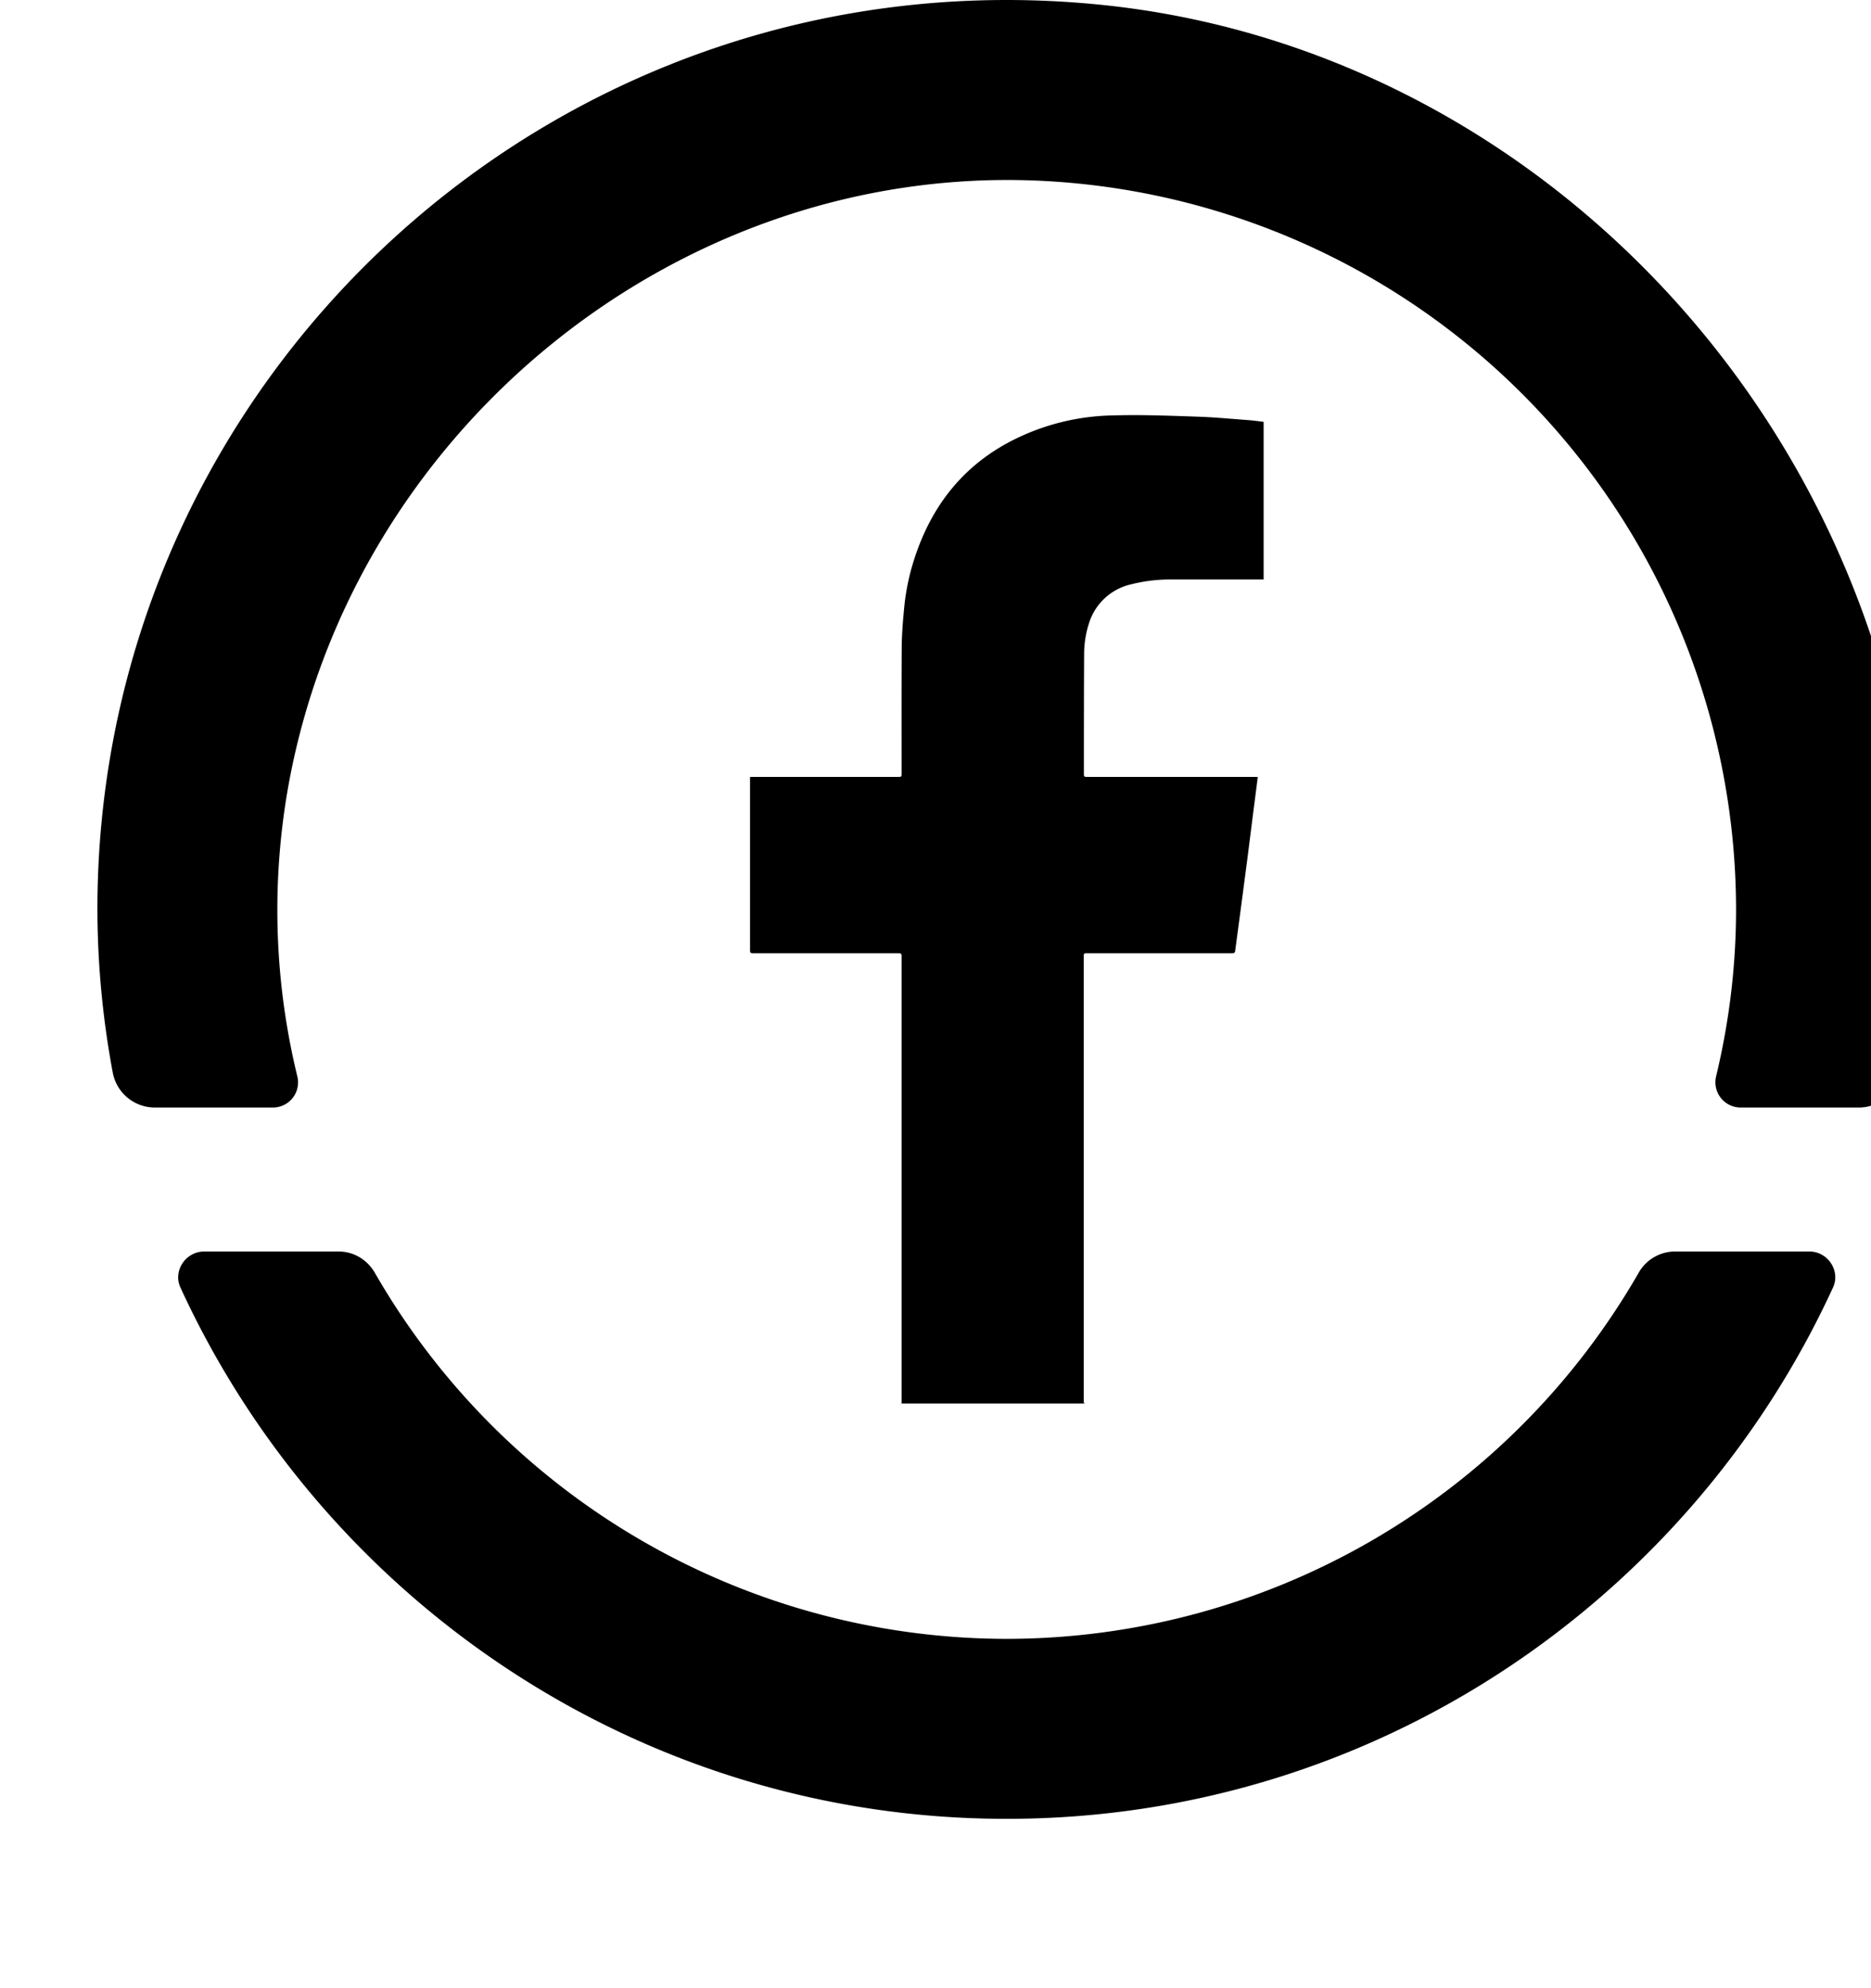 <svg xmlns="http://www.w3.org/2000/svg" viewBox="0 0 16 17"><path fill="currentColor" fill-rule="evenodd" d="M14.323 10.701h1.15c.158 0 .268.166.202.308-1.23 2.677-3.932 4.543-7.066 4.543s-5.837-1.866-7.066-4.543c-.066-.142.045-.308.203-.308h1.15c.129 0 .245.07.31.183a6.239 6.239 0 0 0 5.403 3.129 6.239 6.239 0 0 0 5.404-3.13.358.358 0 0 1 .31-.182zm-11.781-1.5a.215.215 0 0 1-.209.269H1.326a.366.366 0 0 1-.361-.295 7.657 7.657 0 0 1-.132-1.4c0-4.556 3.94-8.21 8.592-7.733 2.734.28 5.104 2.085 6.252 4.582.74 1.612.838 3.144.576 4.553a.364.364 0 0 1-.36.293h-1.007a.216.216 0 0 1-.21-.269c.11-.458.17-.935.17-1.425a6.244 6.244 0 0 0-6.08-6.235C5.71 1.464 2.993 3.73 2.462 6.743a6.013 6.013 0 0 0 .08 2.458zm5.137 2.8L7.71 12V8.189c0-.038 0-.038-.038-.038h-1.22c-.038 0-.038 0-.038-.04V6.643h1.263c.033 0 .033 0 .033-.033 0-.353-.001-.705.001-1.057 0-.115.009-.229.02-.343.015-.174.054-.343.114-.507.154-.424.426-.746.832-.947a1.97 1.97 0 0 1 .843-.204c.233-.007.466.002.699.01.146.004.293.018.44.029.048.003.098.01.147.016v1.348h-.785a1.35 1.35 0 0 0-.347.041.49.49 0 0 0-.361.332.857.857 0 0 0-.042.258c-.002.34-.002.682-.002 1.024 0 .033 0 .033.034.033h1.452c0 .011 0 .018-.002.025l-.038.295-.048.38-.05.38-.052.39c-.004.038-.005.038-.043.038H9.294c-.019-.002-.029.005-.026.024v3.786c0 .044-.005.04.04.04H7.679z"></path></svg>